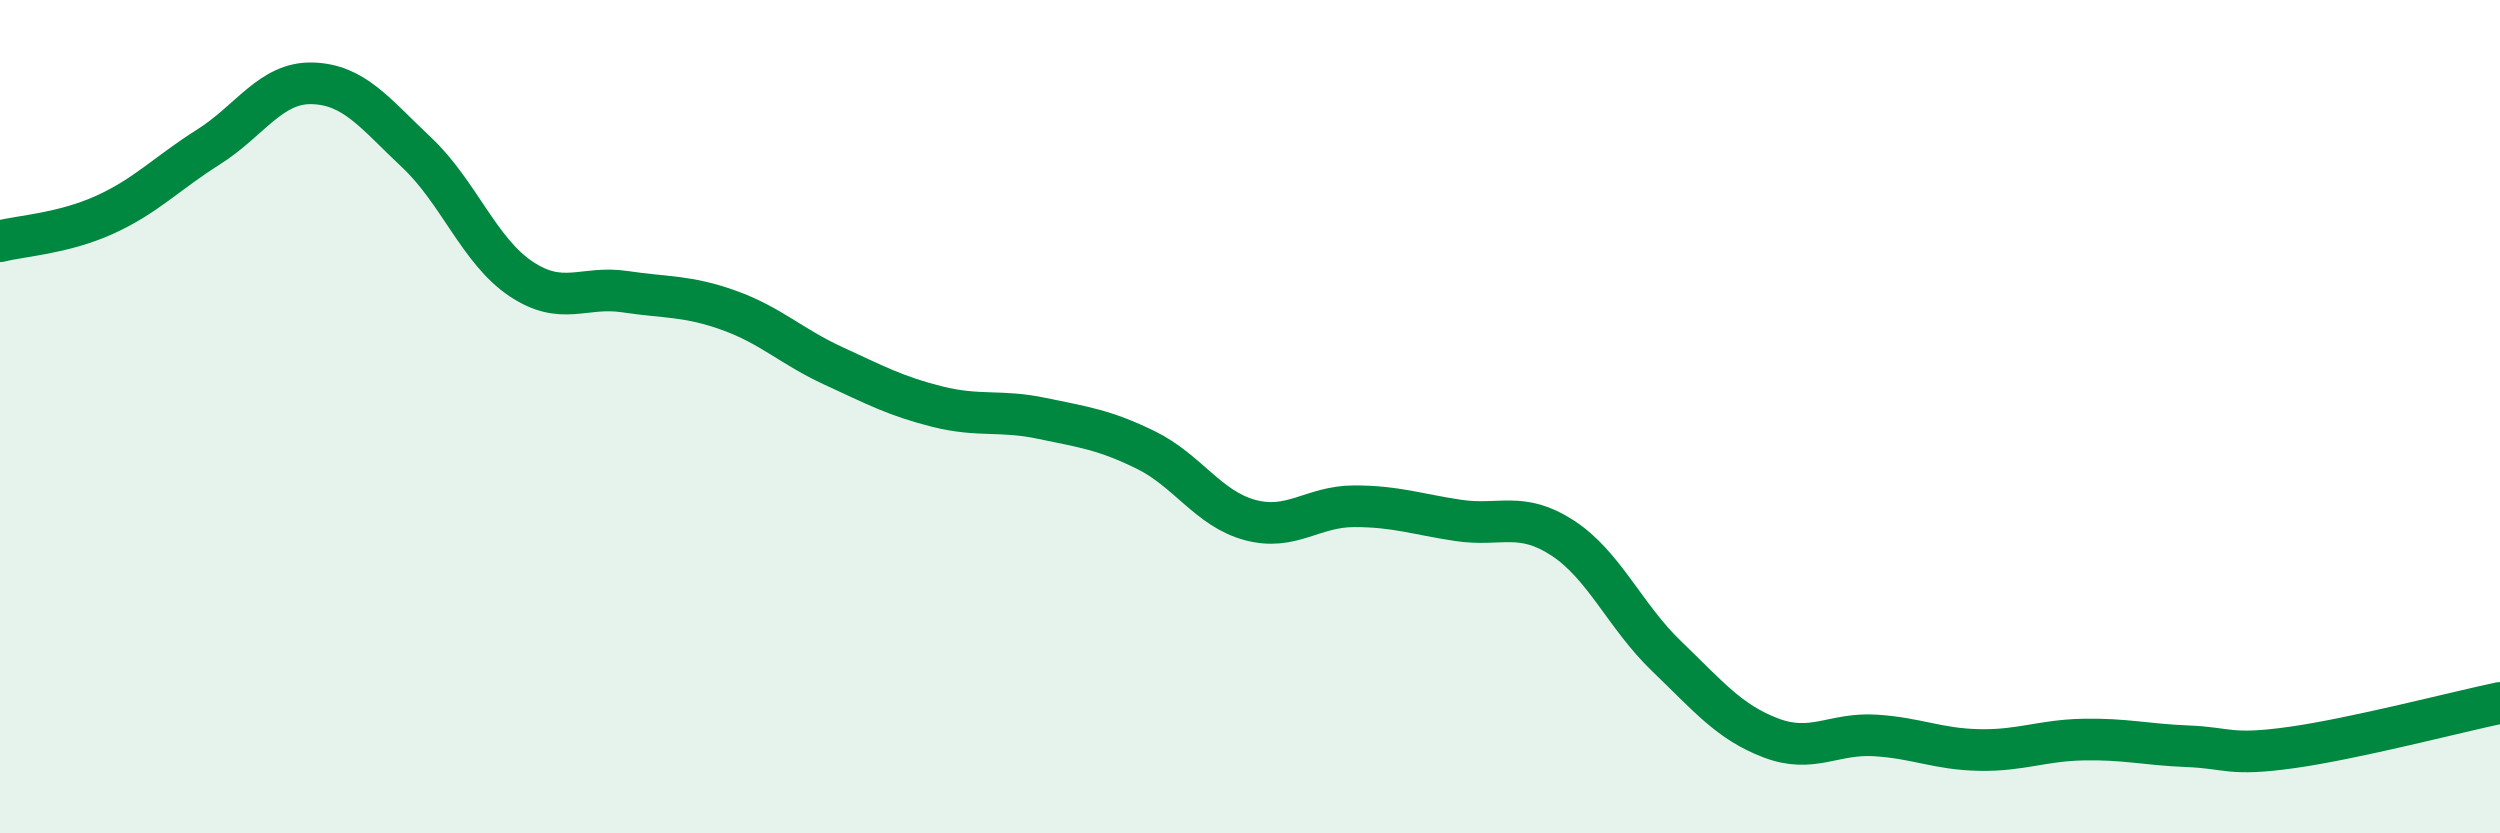 
    <svg width="60" height="20" viewBox="0 0 60 20" xmlns="http://www.w3.org/2000/svg">
      <path
        d="M 0,5.79 C 0.5,5.66 1.5,5.61 2.5,5.16 C 3.5,4.71 4,4.16 5,3.53 C 6,2.9 6.5,1.97 7.5,2 C 8.5,2.03 9,2.72 10,3.66 C 11,4.6 11.5,6.02 12.5,6.69 C 13.5,7.36 14,6.85 15,7 C 16,7.15 16.5,7.09 17.5,7.45 C 18.5,7.81 19,8.32 20,8.78 C 21,9.24 21.5,9.51 22.5,9.76 C 23.5,10.01 24,9.83 25,10.04 C 26,10.25 26.5,10.31 27.5,10.8 C 28.5,11.29 29,12.21 30,12.48 C 31,12.75 31.5,12.15 32.5,12.15 C 33.5,12.15 34,12.34 35,12.49 C 36,12.64 36.5,12.26 37.5,12.91 C 38.5,13.56 39,14.79 40,15.75 C 41,16.71 41.5,17.33 42.5,17.71 C 43.5,18.09 44,17.59 45,17.65 C 46,17.71 46.5,17.98 47.5,18 C 48.5,18.02 49,17.77 50,17.75 C 51,17.73 51.5,17.87 52.5,17.91 C 53.5,17.95 53.5,18.15 55,17.94 C 56.5,17.73 59,17.08 60,16.87L60 20L0 20Z"
        fill="#008740"
        opacity="0.1"
        stroke-linecap="round"
        stroke-linejoin="round"
      />
      <path
        d="M 0,5.79 C 0.5,5.66 1.5,5.61 2.5,5.16 C 3.5,4.71 4,4.16 5,3.53 C 6,2.9 6.5,1.97 7.5,2 C 8.5,2.03 9,2.72 10,3.66 C 11,4.6 11.5,6.02 12.5,6.69 C 13.5,7.36 14,6.85 15,7 C 16,7.15 16.5,7.09 17.5,7.45 C 18.5,7.81 19,8.32 20,8.78 C 21,9.24 21.5,9.51 22.5,9.76 C 23.5,10.01 24,9.83 25,10.04 C 26,10.25 26.5,10.31 27.5,10.8 C 28.5,11.29 29,12.21 30,12.48 C 31,12.75 31.5,12.15 32.5,12.15 C 33.5,12.15 34,12.34 35,12.49 C 36,12.64 36.5,12.26 37.5,12.91 C 38.5,13.56 39,14.79 40,15.75 C 41,16.71 41.5,17.33 42.5,17.71 C 43.5,18.09 44,17.59 45,17.65 C 46,17.71 46.5,17.98 47.5,18 C 48.5,18.02 49,17.77 50,17.75 C 51,17.73 51.5,17.87 52.5,17.91 C 53.5,17.95 53.5,18.15 55,17.94 C 56.5,17.73 59,17.08 60,16.87"
        stroke="#008740"
        stroke-width="1"
        fill="none"
        stroke-linecap="round"
        stroke-linejoin="round"
      />
    </svg>
  